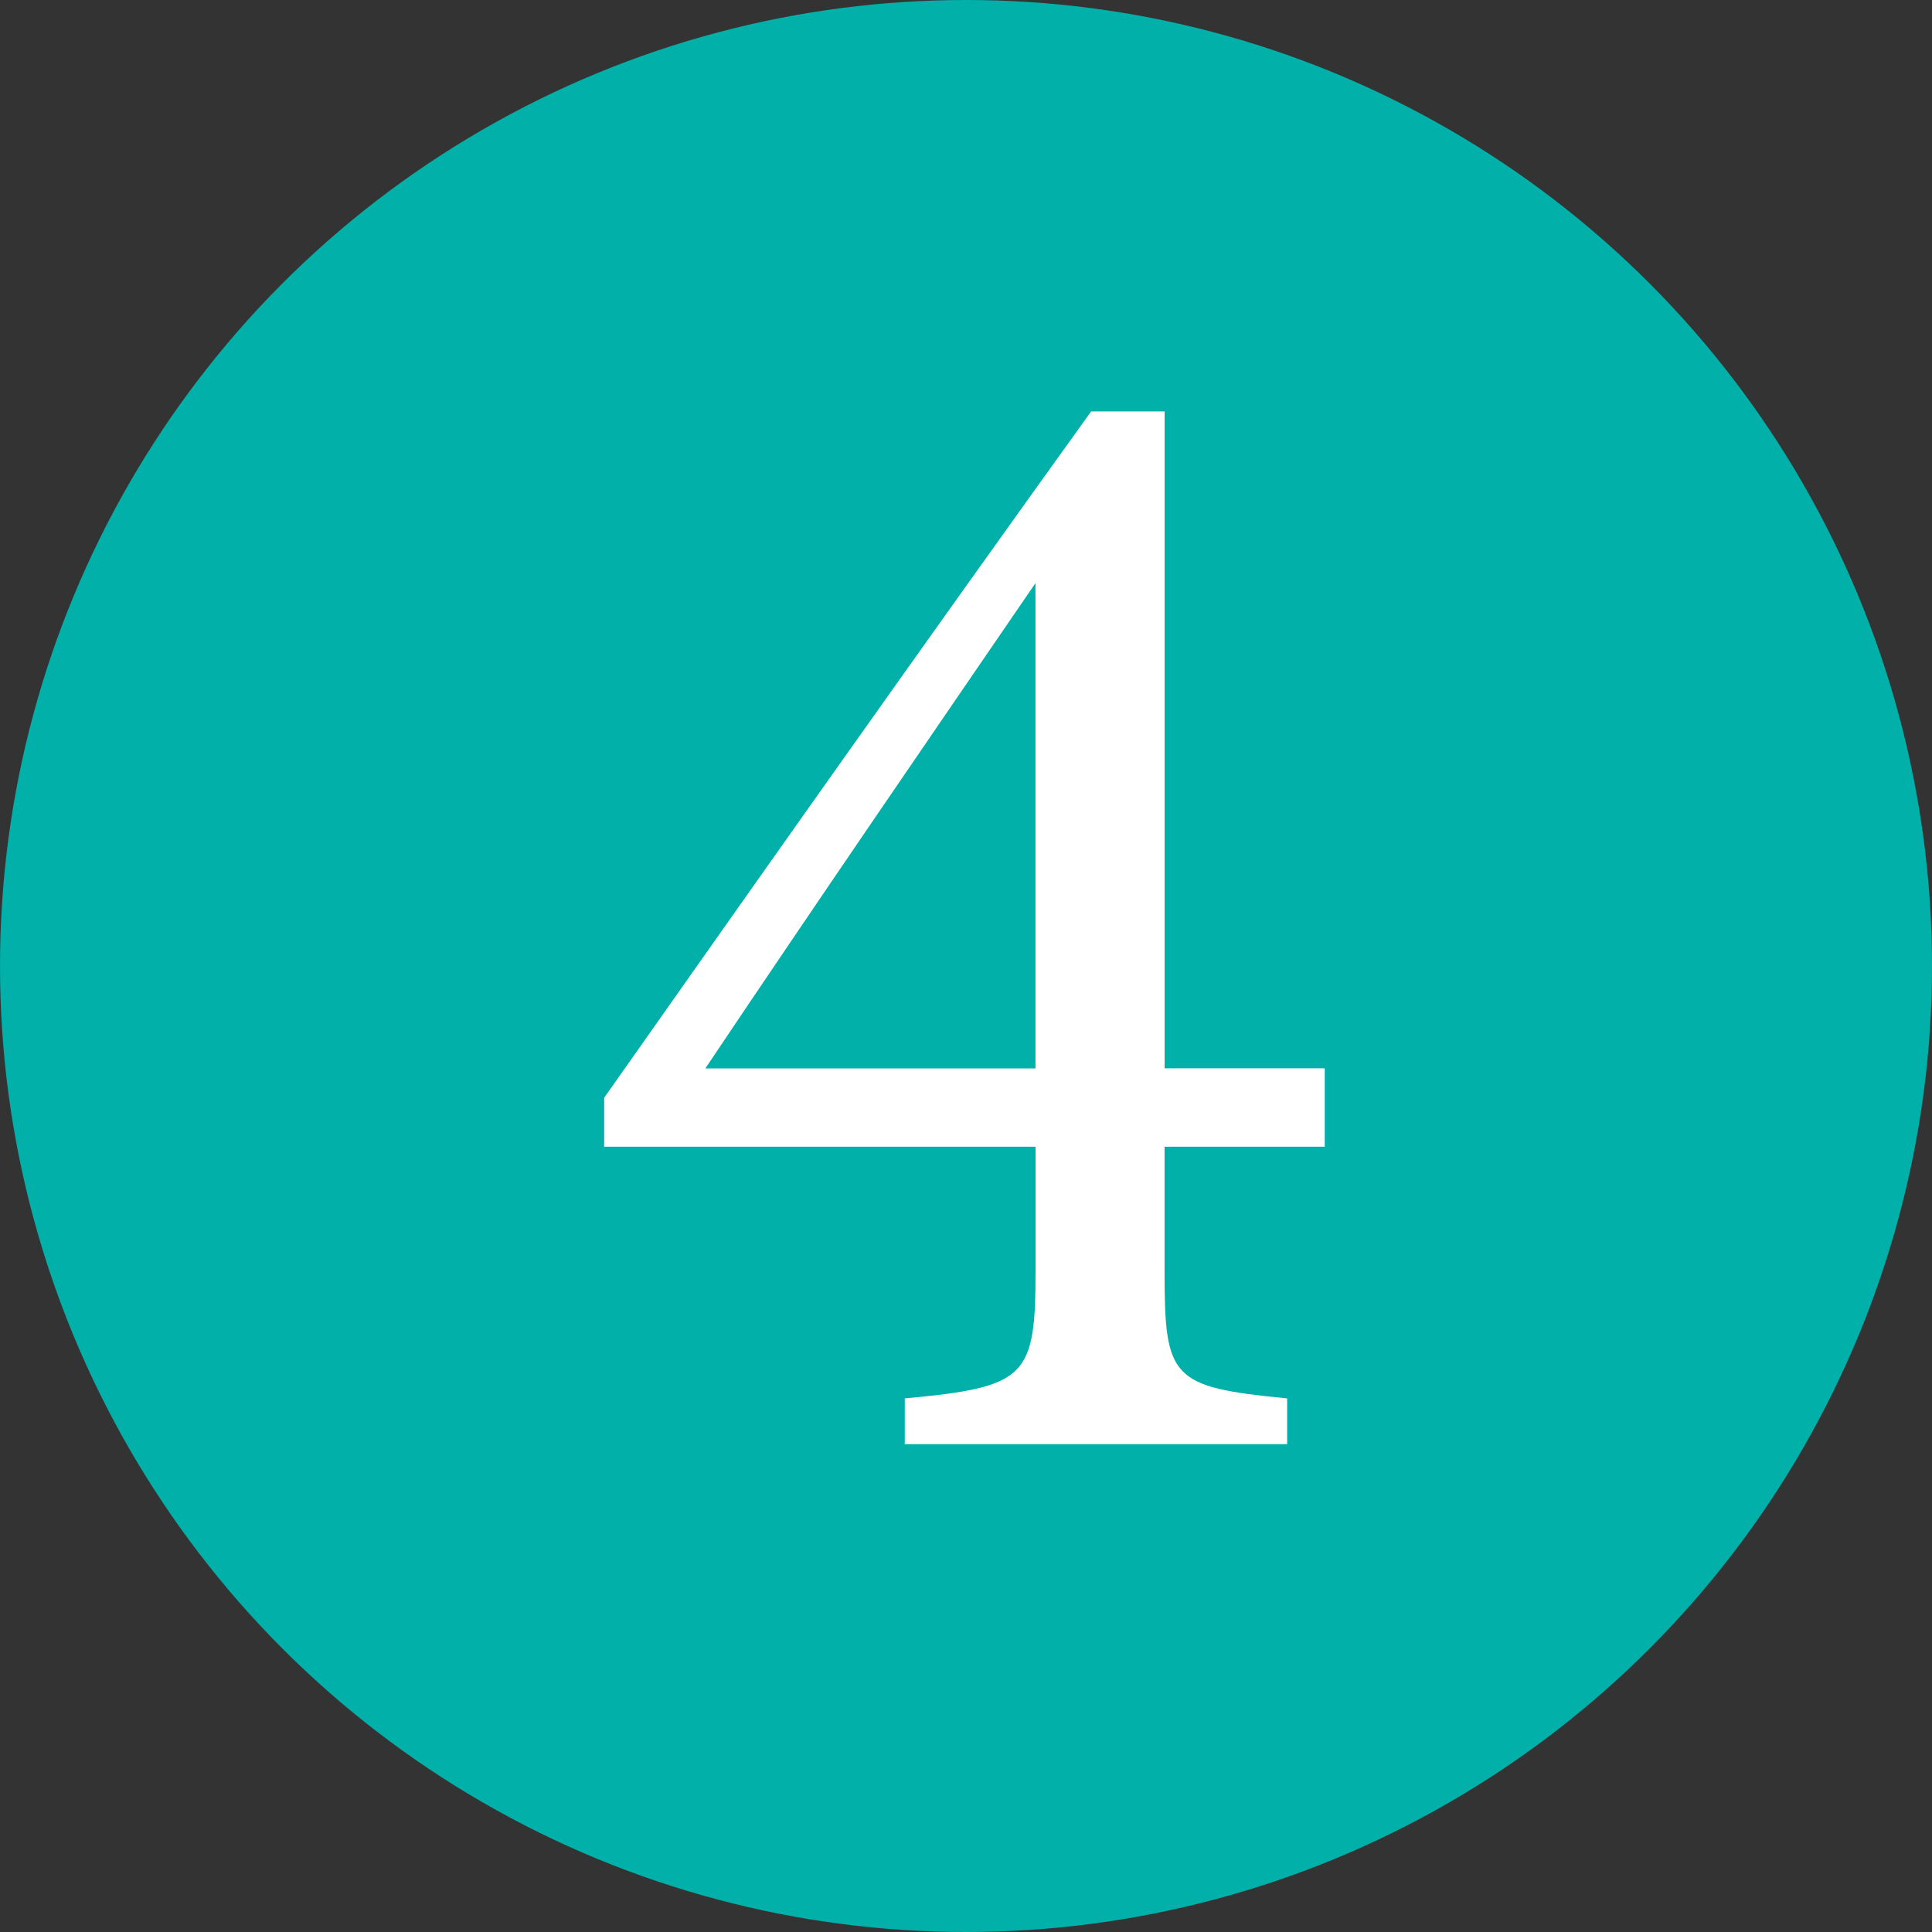 <?xml version="1.0" encoding="UTF-8"?><svg id="_レイヤー_2" xmlns="http://www.w3.org/2000/svg" viewBox="0 0 220 220"><rect x="0" y="0" width="220" height="220" fill="#333333" stroke="none"/><defs><style>.cls-1{fill:#fff;}.cls-1,.cls-2{stroke-width:0px;}.cls-2{fill:#00b0a9;}</style></defs><g id="_レイヤー_1-2"><circle class="cls-2" cx="110" cy="110" r="110"/><path class="cls-1" d="M132.61,130.59v14.14c0,12.28.74,13.21,13.96,14.51v5.21h-43.54v-5.21c13.96-1.3,14.89-2.42,14.89-14.7v-13.96h-49.12v-5.58c17.68-25.12,36.84-52.28,55.45-78.15h8.37v74.8h18.23v8.93h-18.23ZM117.91,66.4c-11.72,17.12-24.75,36.1-37.59,55.26h37.59v-55.26Z"/></g></svg>